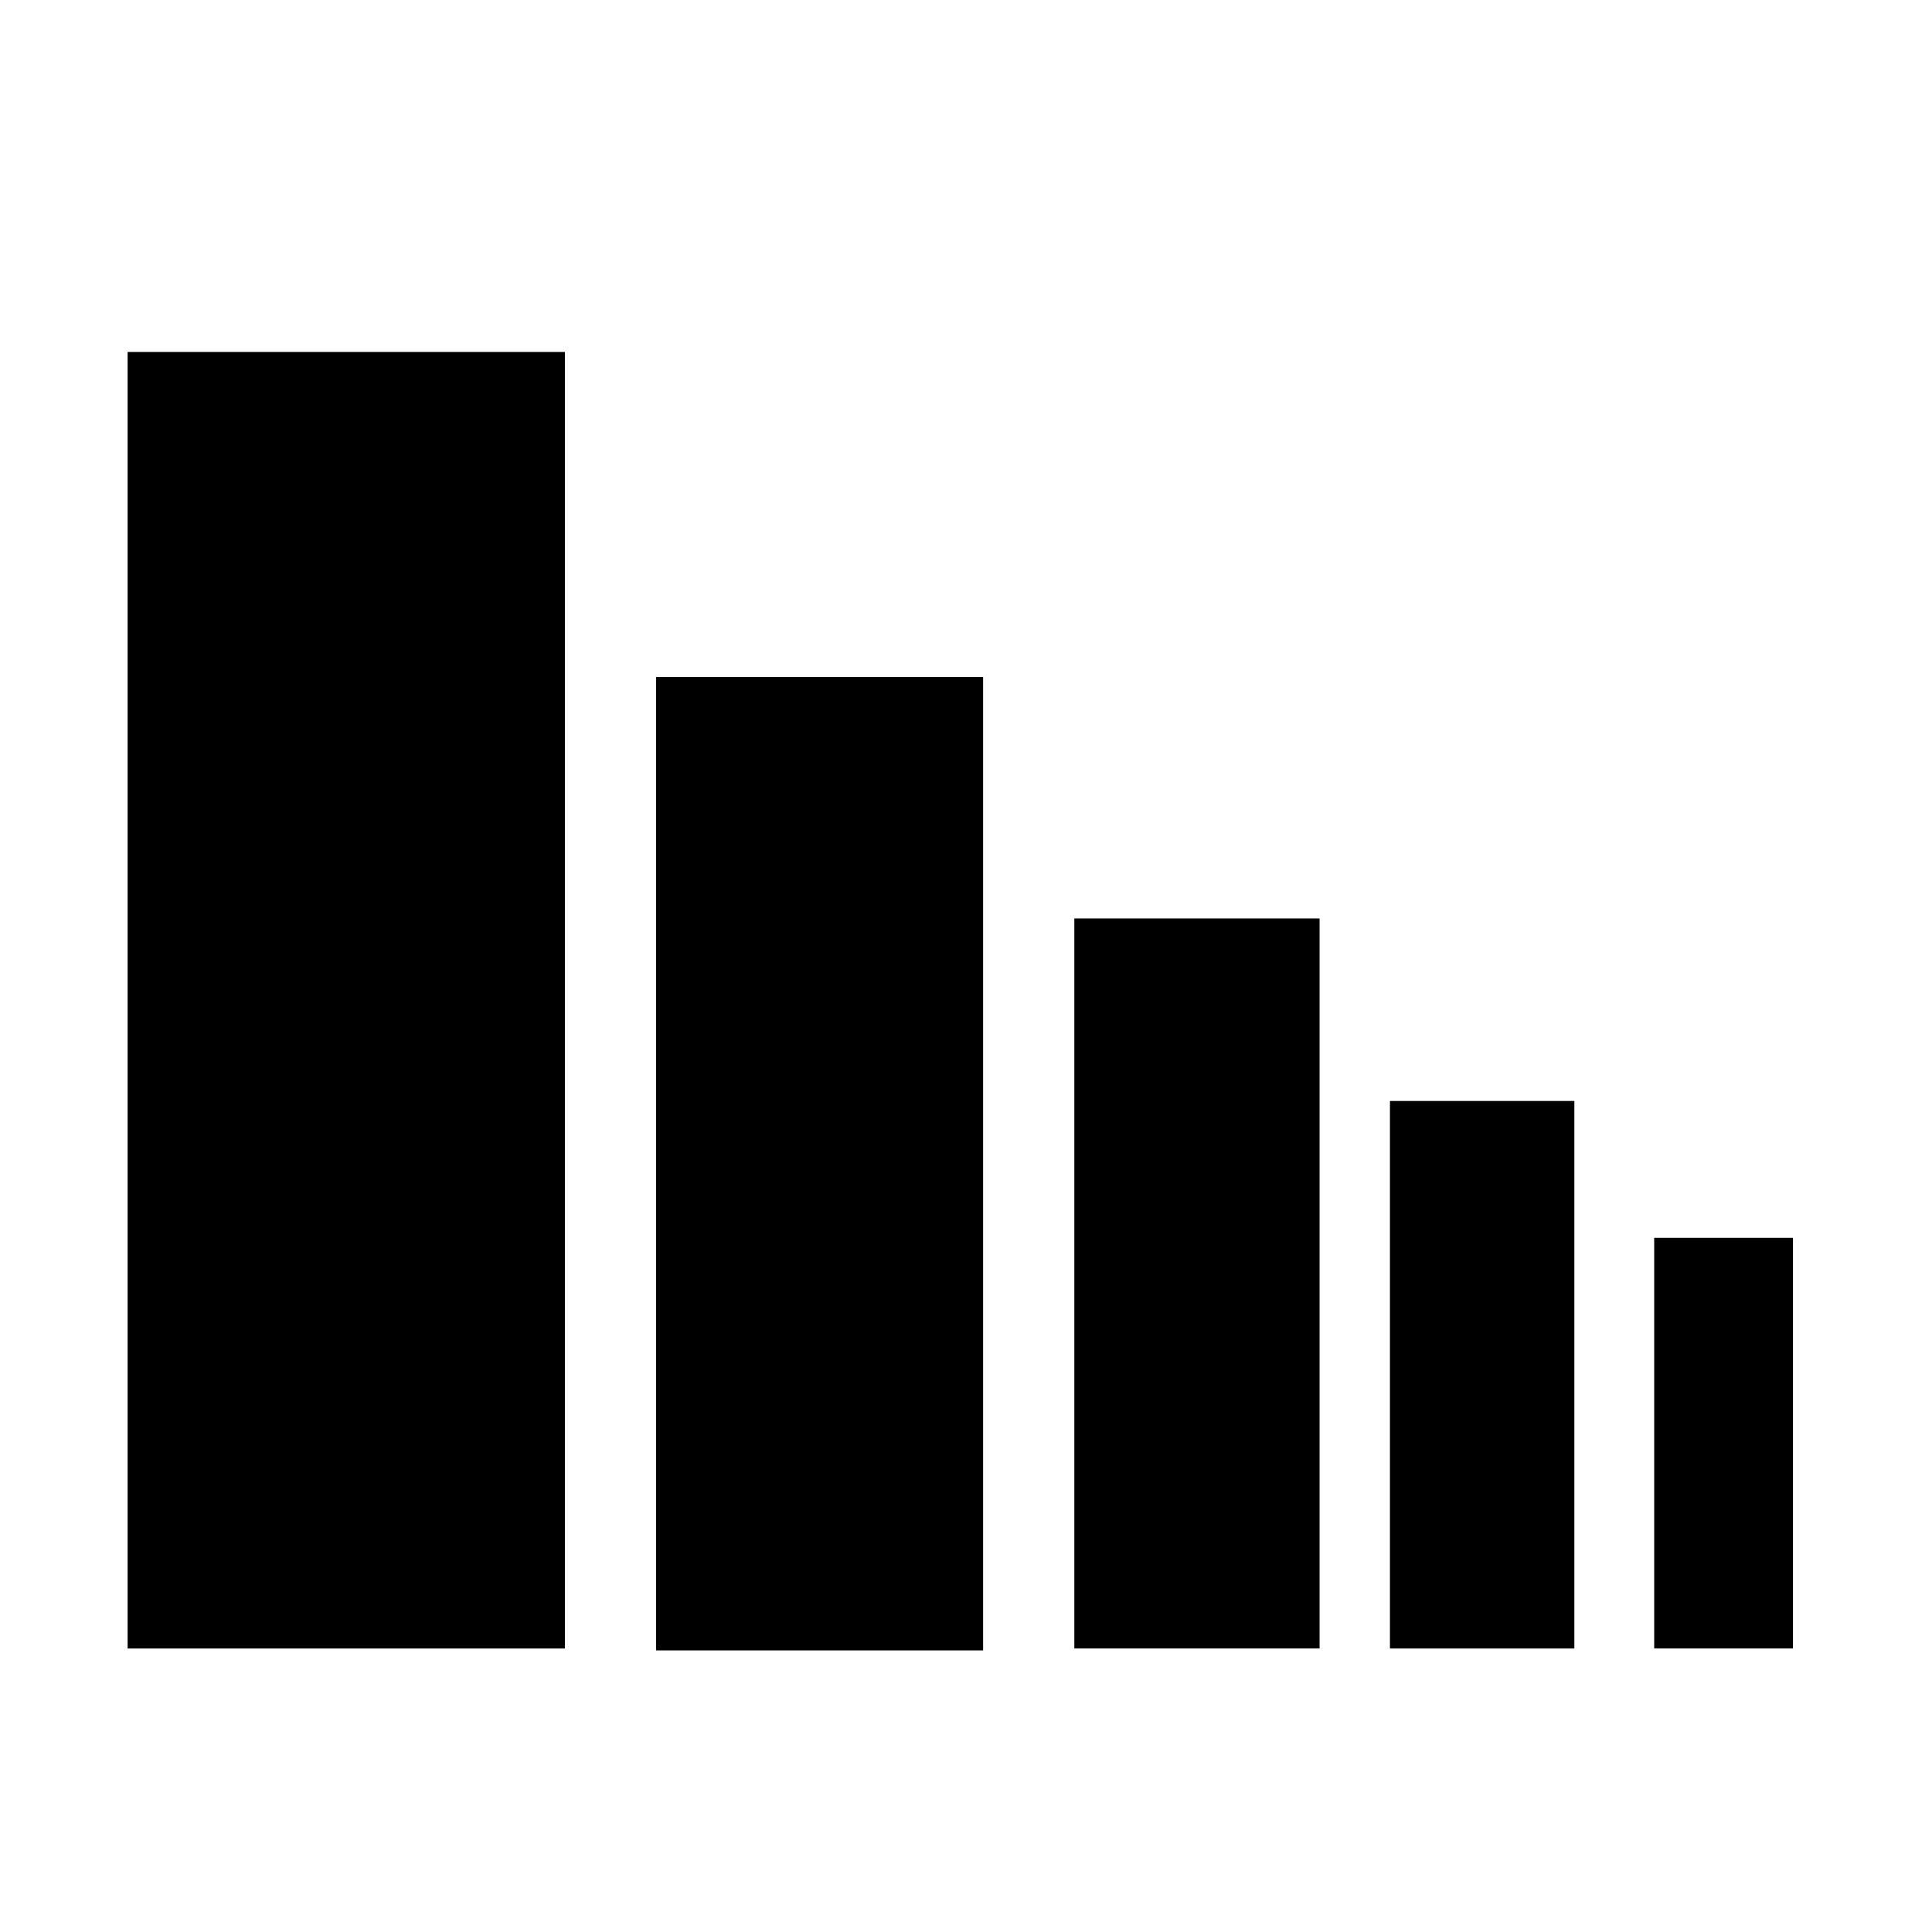 <?xml version="1.0" encoding="UTF-8"?>
<!-- Uploaded to: ICON Repo, www.iconrepo.com, Generator: ICON Repo Mixer Tools -->
<svg fill="#000000" width="800px" height="800px" version="1.1" viewBox="144 144 512 512" xmlns="http://www.w3.org/2000/svg">
 <g>
  <path d="m177.82 237.27h115.88v343.6h-115.88z"/>
  <path d="m317.88 323.42h86.656v257.95h-86.656z"/>
  <path d="m428.71 387.4h64.992v193.46h-64.992z"/>
  <path d="m512.35 435.77h48.871v145.1h-48.871z"/>
  <path d="m582.38 472.04h36.777v108.82h-36.777z"/>
 </g>
</svg>
